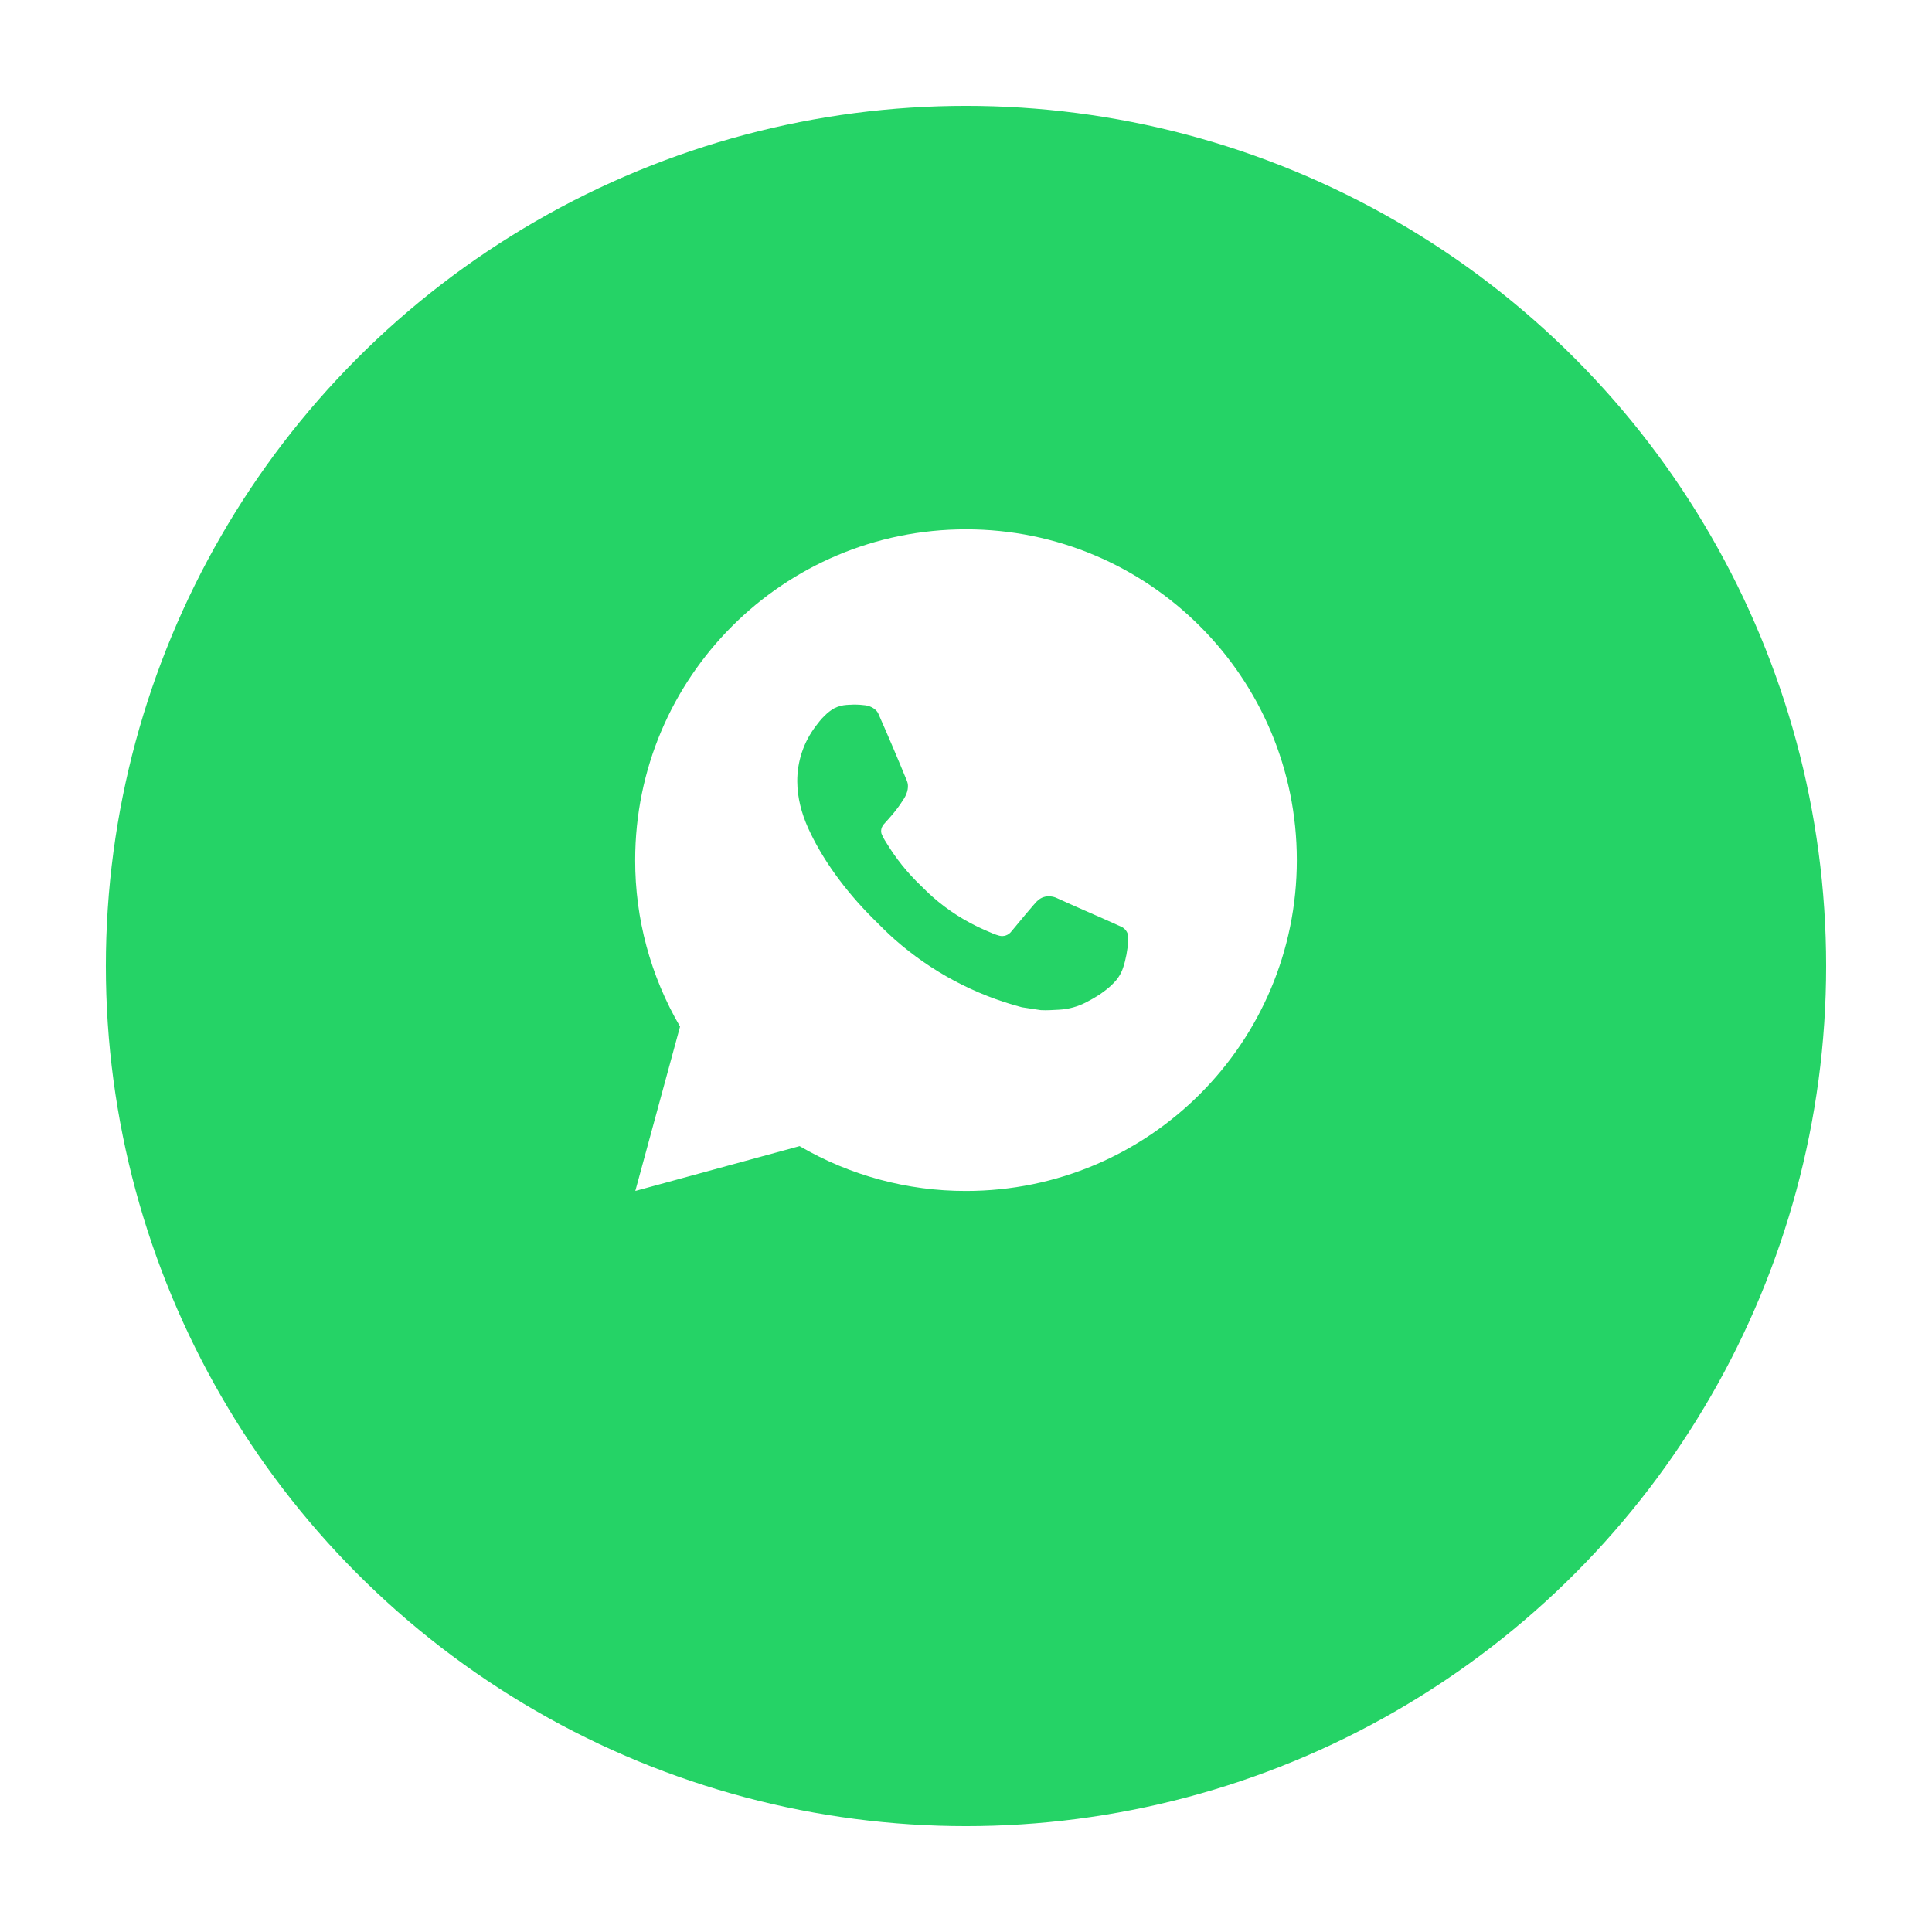 <svg width="73" height="73" viewBox="0 0 73 73" fill="none" xmlns="http://www.w3.org/2000/svg">
<g filter="url(#filter0_d_173_6688)">
<circle cx="36.5" cy="32.5" r="32.5" fill="#25D366"/>
</g>
<path d="M36.5 20C43.404 20 49 25.596 49 32.5C49 39.404 43.404 45 36.5 45C34.291 45.004 32.121 44.419 30.212 43.306L24.005 45L25.695 38.79C24.581 36.881 23.996 34.71 24 32.5C24 25.596 29.596 20 36.5 20ZM32.24 26.625L31.99 26.635C31.828 26.646 31.67 26.689 31.525 26.76C31.39 26.837 31.266 26.933 31.157 27.045C31.008 27.186 30.922 27.309 30.831 27.427C30.369 28.029 30.12 28.767 30.124 29.525C30.126 30.137 30.286 30.734 30.536 31.291C31.047 32.419 31.889 33.612 32.999 34.719C33.266 34.985 33.529 35.252 33.811 35.501C35.191 36.715 36.834 37.591 38.611 38.059L39.321 38.167C39.553 38.18 39.784 38.163 40.016 38.151C40.38 38.132 40.736 38.033 41.057 37.862C41.221 37.778 41.381 37.686 41.536 37.587C41.536 37.587 41.589 37.552 41.693 37.475C41.861 37.35 41.965 37.261 42.105 37.115C42.21 37.007 42.297 36.881 42.367 36.737C42.465 36.534 42.562 36.145 42.602 35.821C42.633 35.574 42.624 35.439 42.62 35.355C42.615 35.221 42.504 35.083 42.383 35.024L41.655 34.697C41.655 34.697 40.568 34.224 39.903 33.921C39.833 33.891 39.758 33.874 39.682 33.87C39.597 33.861 39.511 33.871 39.429 33.898C39.347 33.925 39.273 33.97 39.21 34.029C39.204 34.026 39.12 34.097 38.216 35.193C38.164 35.262 38.093 35.315 38.011 35.344C37.929 35.373 37.84 35.377 37.756 35.355C37.675 35.333 37.595 35.306 37.517 35.273C37.362 35.208 37.309 35.182 37.203 35.138C36.485 34.825 35.821 34.402 35.234 33.884C35.076 33.746 34.93 33.596 34.78 33.451C34.288 32.98 33.86 32.447 33.505 31.866L33.431 31.747C33.379 31.667 33.336 31.581 33.304 31.491C33.256 31.308 33.38 31.16 33.38 31.16C33.38 31.16 33.684 30.828 33.825 30.648C33.962 30.473 34.079 30.302 34.154 30.181C34.301 29.944 34.347 29.7 34.27 29.511C33.92 28.656 33.558 27.806 33.185 26.96C33.111 26.793 32.892 26.672 32.694 26.649C32.626 26.64 32.559 26.634 32.491 26.629C32.323 26.619 32.155 26.621 31.988 26.634L32.24 26.625Z" fill="white"/>
<defs>
<filter id="filter0_d_173_6688" x="0" y="0" width="73" height="73" filterUnits="userSpaceOnUse" color-interpolation-filters="sRGB">
<feFlood flood-opacity="0" result="BackgroundImageFix"/>
<feColorMatrix in="SourceAlpha" type="matrix" values="0 0 0 0 0 0 0 0 0 0 0 0 0 0 0 0 0 0 127 0" result="hardAlpha"/>
<feOffset dy="4"/>
<feGaussianBlur stdDeviation="2"/>
<feComposite in2="hardAlpha" operator="out"/>
<feColorMatrix type="matrix" values="0 0 0 0 0.535 0 0 0 0 0.507 0 0 0 0 0.507 0 0 0 0.25 0"/>
<feBlend mode="normal" in2="BackgroundImageFix" result="effect1_dropShadow_173_6688"/>
<feBlend mode="normal" in="SourceGraphic" in2="effect1_dropShadow_173_6688" result="shape"/>
</filter>
</defs>
</svg>

